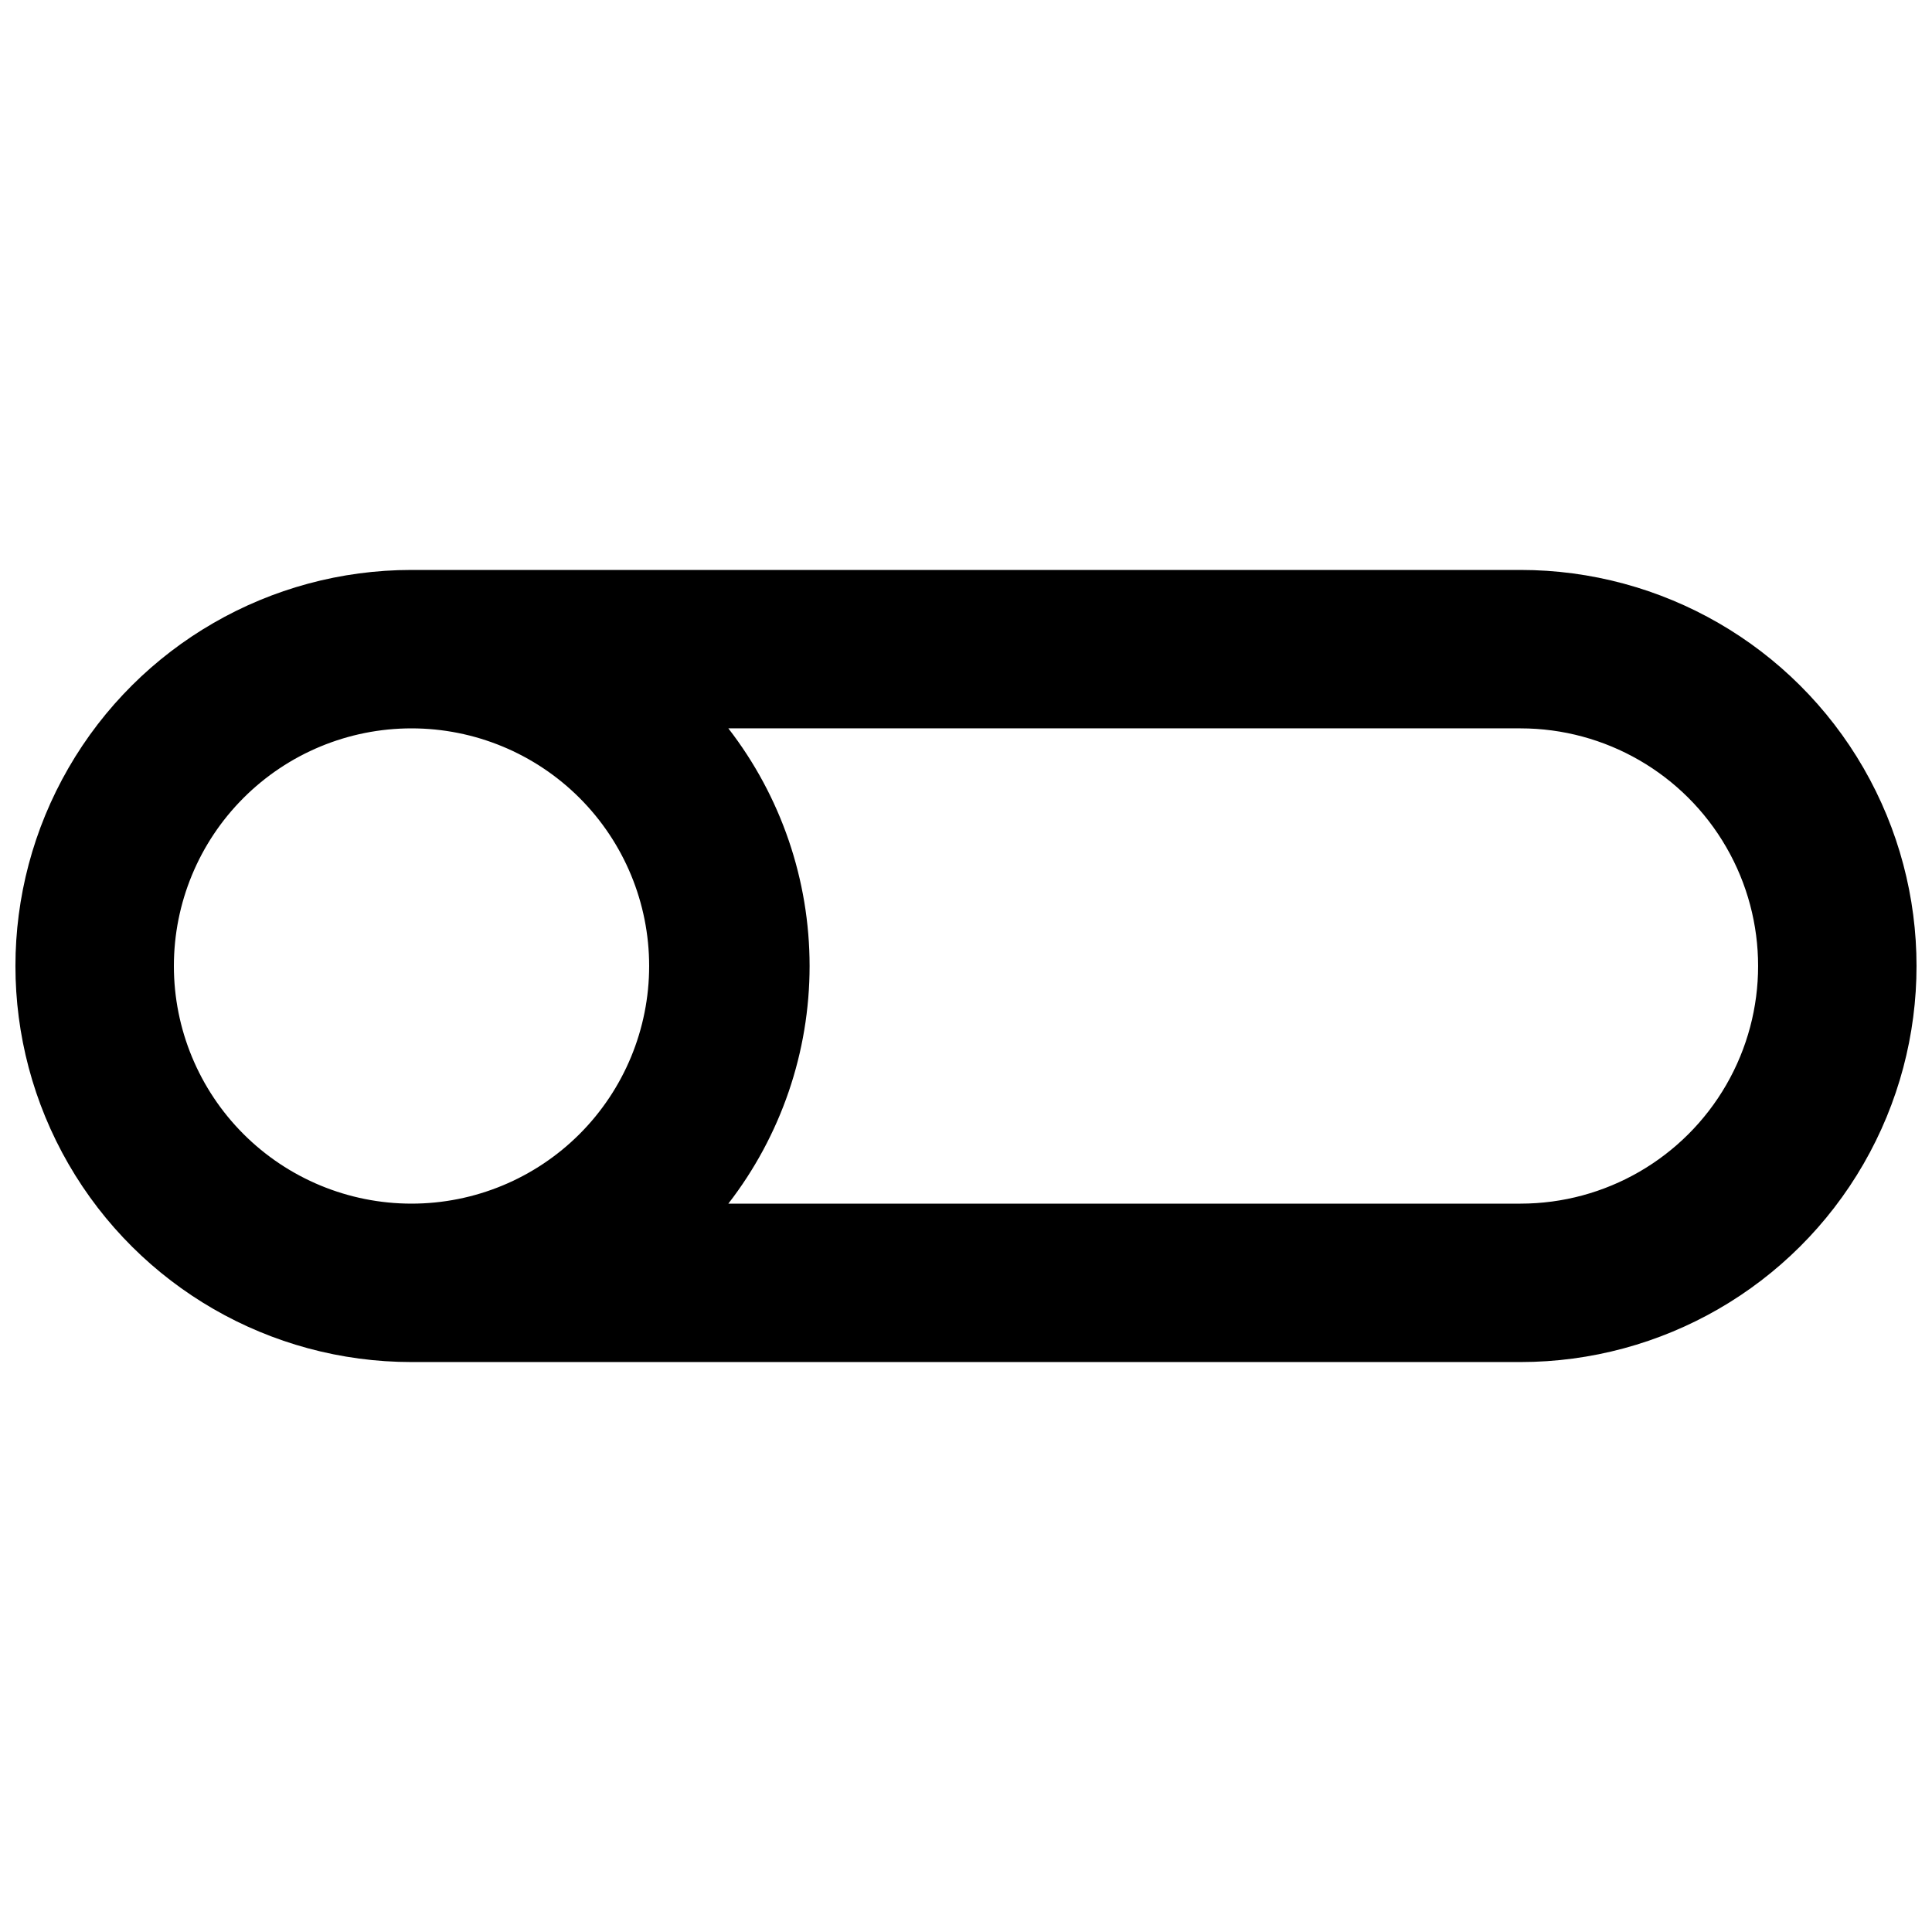 <?xml version="1.0" encoding="UTF-8"?>
<!-- Uploaded to: SVG Repo, www.svgrepo.com, Generator: SVG Repo Mixer Tools -->
<svg width="800px" height="800px" version="1.1" viewBox="144 144 512 512" xmlns="http://www.w3.org/2000/svg">
 <defs>
  <clipPath id="a">
   <path d="m148.09 295h503.81v210h-503.81z"/>
  </clipPath>
 </defs>
 <g clip-path="url(#a)">
  <path d="m546.94 295.04h-293.89c-37.5 0-72.148 20.004-90.898 52.48-18.75 32.473-18.75 72.484 0 104.96 18.75 32.473 53.398 52.477 90.898 52.477h293.89c37.5 0 72.152-20.004 90.898-52.477 18.75-32.477 18.75-72.488 0-104.96-18.746-32.477-53.398-52.48-90.898-52.48zm-356.86 104.96c0-16.703 6.633-32.723 18.445-44.531 11.809-11.812 27.828-18.445 44.531-18.445 16.703 0 32.719 6.633 44.531 18.445 11.809 11.809 18.445 27.828 18.445 44.531 0 16.699-6.637 32.719-18.445 44.531-11.812 11.809-27.828 18.445-44.531 18.445-16.703 0-32.723-6.637-44.531-18.445-11.812-11.812-18.445-27.832-18.445-44.531zm356.86 62.977h-209.92c13.957-18.027 21.531-40.18 21.531-62.977 0-22.801-7.574-44.953-21.531-62.977h209.92c22.5 0 43.289 12.004 54.539 31.488s11.25 43.488 0 62.977c-11.25 19.484-32.039 31.488-54.539 31.488z"/>
 </g>
</svg>